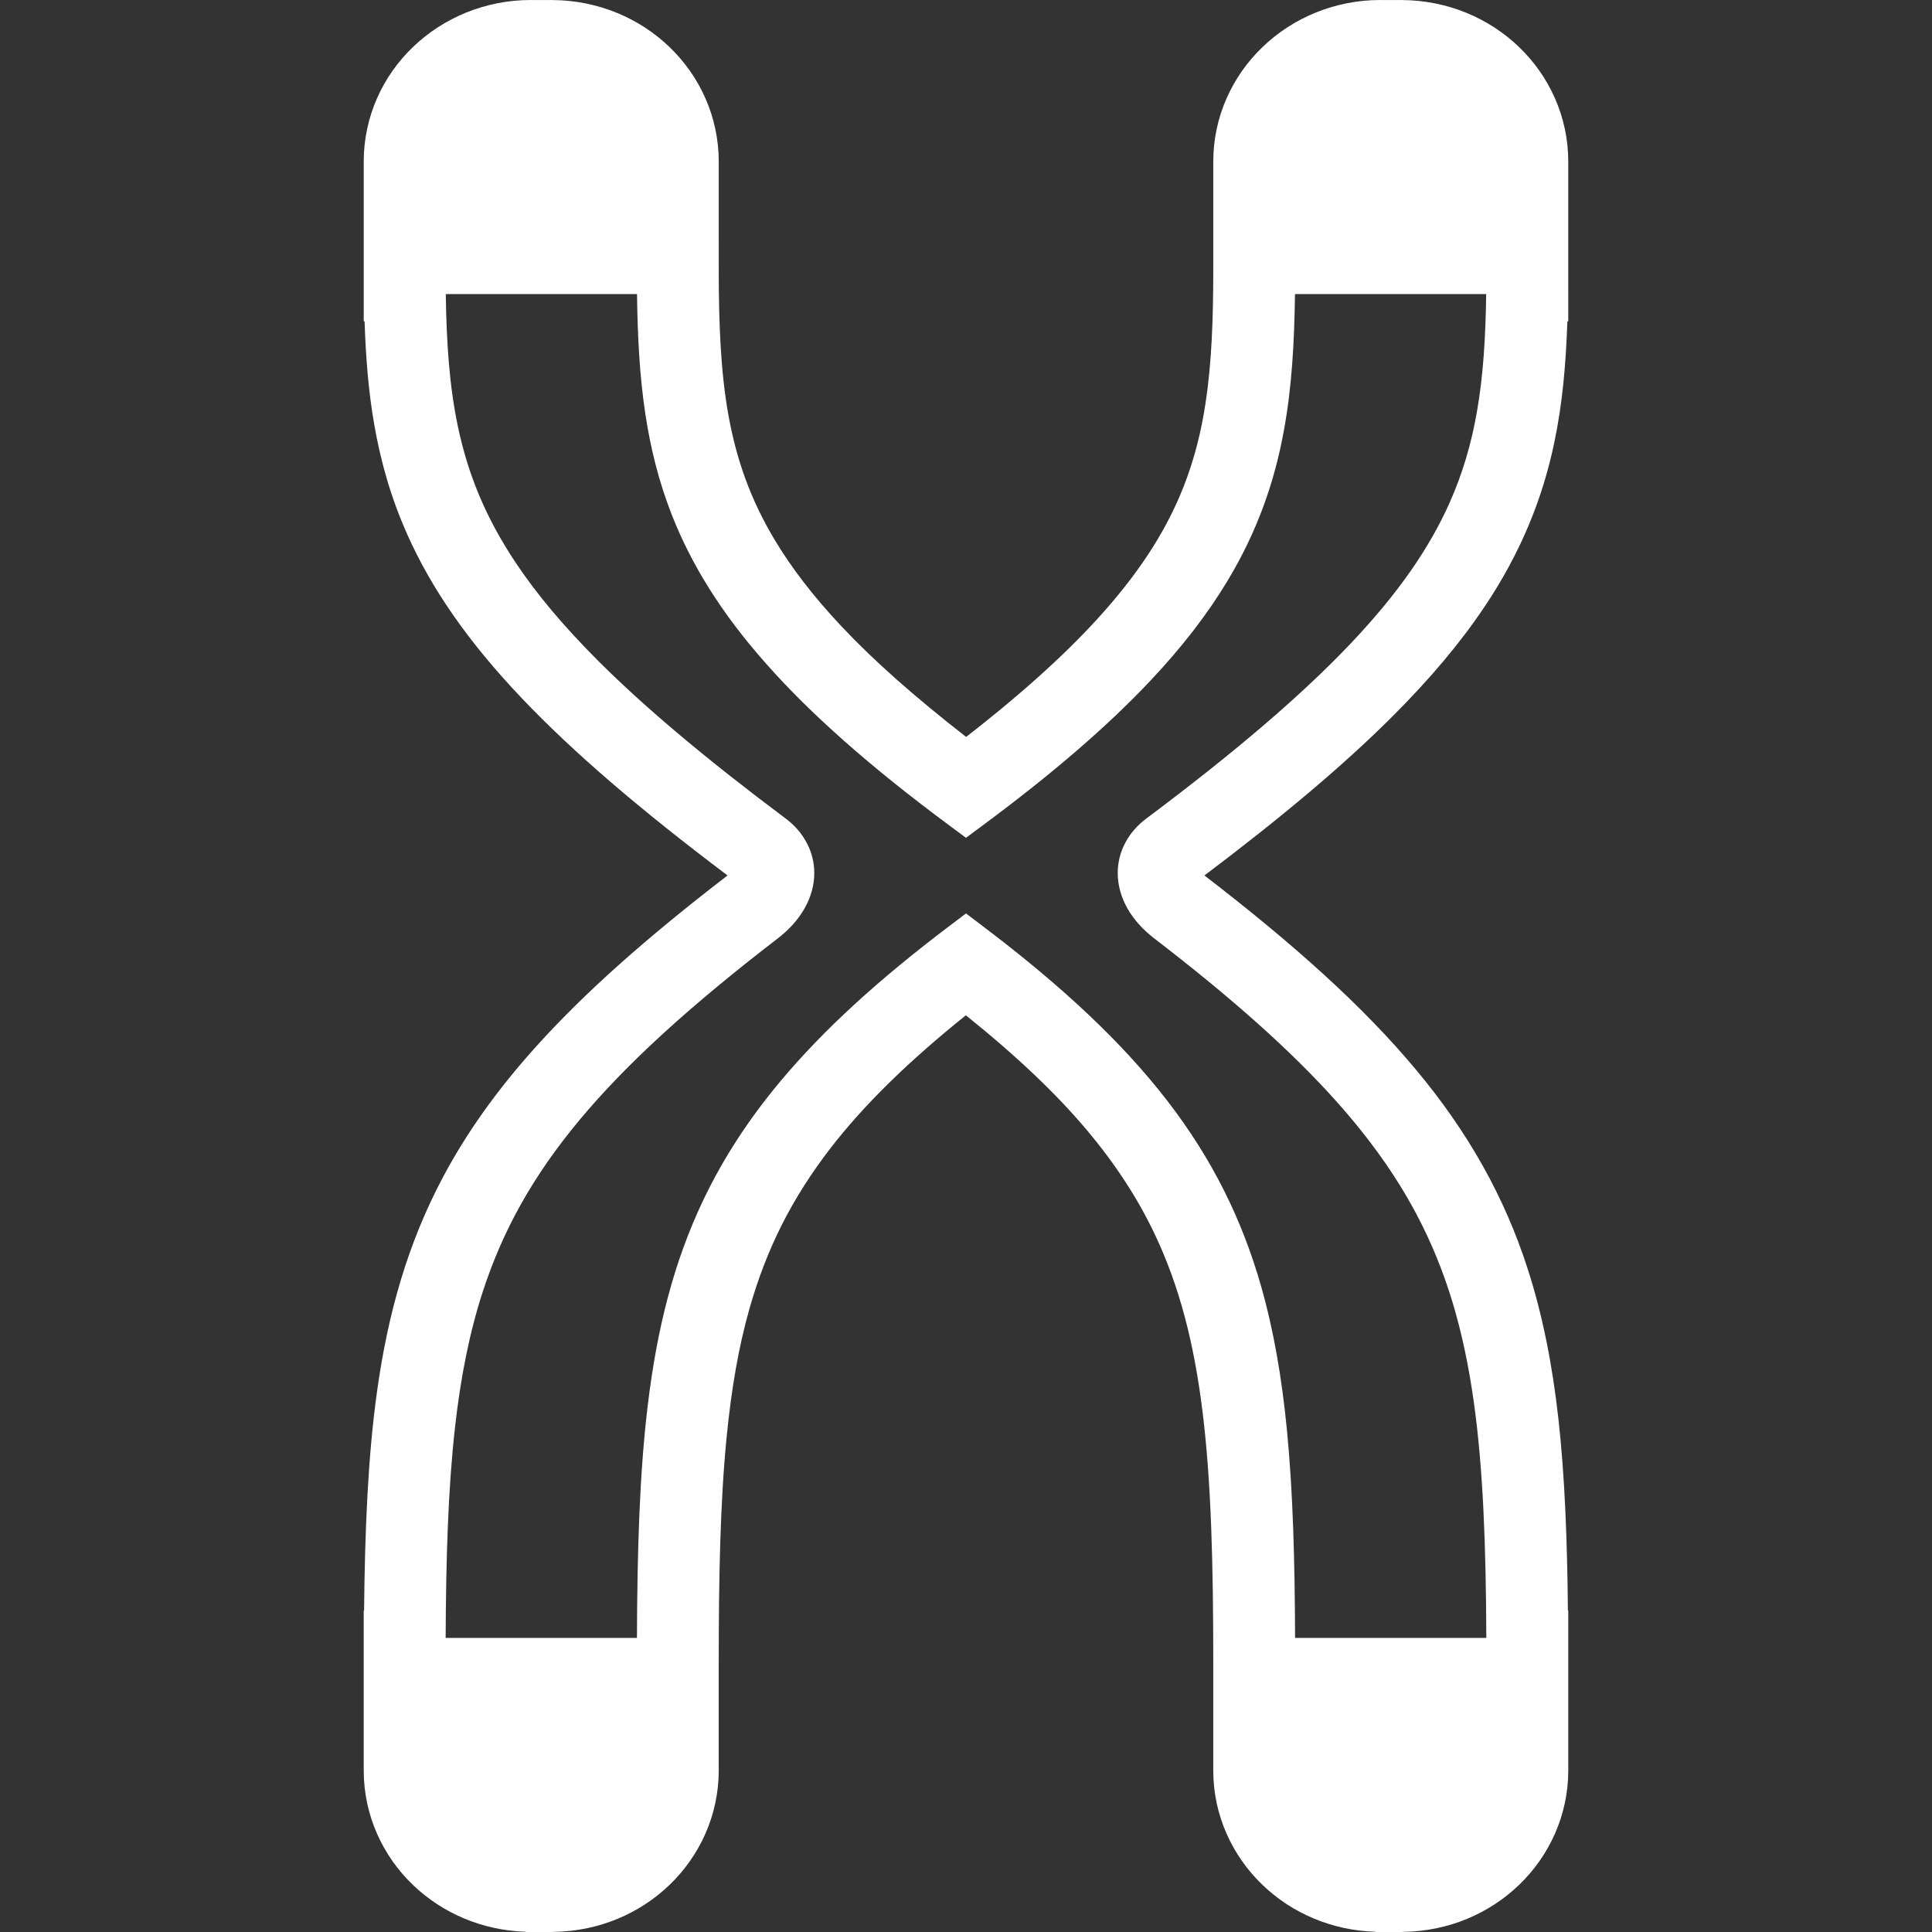 <?xml version="1.0" encoding="utf-8"?>

<!DOCTYPE svg PUBLIC "-//W3C//DTD SVG 1.1//EN" "http://www.w3.org/Graphics/SVG/1.1/DTD/svg11.dtd">
<!-- Uploaded to: SVG Repo, www.svgrepo.com, Generator: SVG Repo Mixer Tools -->
<svg height="32px" width="32px" version="1.1" id="_x32_" xmlns="http://www.w3.org/2000/svg" xmlns:xlink="http://www.w3.org/1999/xlink" 
	 viewBox="0 0 512 512"  xml:space="preserve">
<rect x="0" y="0" width="512" height="512" fill="#333333" stroke="none"/>
<style type="text/css">
	.st0{fill:#fff;}
</style>
<g>
	<polygon class="st0" points="402.52,499.568 402.527,499.56 402.013,500.053 	"/>
	<path class="st0" d="M177.397,499.553c0,0,0,0-0.007,0c0,0,0,0.014-0.007,0.014L177.397,499.553z"/>
	<path class="st0" d="M402.534,499.553c0,0,0,0-0.007,0v0.007L402.534,499.553z"/>
	<path class="st0" d="M334.624,499.568l-0.007-0.014c-0.007,0-0.007,0-0.007,0L334.624,499.568z"/>
	<path class="st0" d="M109.473,499.568l-0.007-0.014c-0.007,0-0.007,0-0.007,0L109.473,499.568z"/>
	<path class="st0" d="M402.52,12.432l0.014,0.007c-7.952-7.643-18.941-12.348-30.936-12.426V0.007c-0.007,0-0.036,0-0.043,0
		L371.33,0c-0.05,0-0.078,0.007-0.142,0.007h-5.275c-0.043,0-0.056-0.007-0.099-0.007c-12.108,0.007-23.188,4.733-31.197,12.44
		c-8.03,7.671-13.087,18.483-13.087,30.366v21.237v6.952v0.331c0,13.242-0.43,24.78-2.001,35.205
		c-1.19,7.89-3.014,15.159-5.818,22.322c-4.212,10.721-10.629,21.322-21.153,33.226c-8.904,10.08-20.829,21.019-36.523,33.212
		c-13.616-10.587-24.534-20.258-32.937-29.197c-7.628-8.1-13.348-15.63-17.722-22.892c-6.537-10.925-10.115-21.202-12.263-32.775
		c-2.114-11.524-2.649-24.373-2.642-39.432v-6.952V42.806c0-11.89-5.065-22.71-13.088-30.374l0.014,0.007
		c-7.953-7.643-18.941-12.348-30.937-12.426V0.007c-0.007,0-0.036,0-0.043,0L146.193,0c-0.05,0-0.078,0.007-0.142,0.007h-5.276
		c-0.042,0-0.056-0.007-0.099-0.007c-12.116,0.007-23.195,4.74-31.211,12.44c-8.023,7.664-13.073,18.483-13.073,30.366v21.237v6.952
		v6.945v7.213h0.225c0.31,9.397,1.008,18.413,2.544,27.26c1.712,9.911,4.486,19.632,8.79,29.254
		c6.438,14.454,16.215,28.521,30.282,43.313c13.637,14.355,31.38,29.549,54.569,47.018c-0.056,0.042-0.071,0.07-0.127,0.113
		c-21.146,16.271-37.84,30.972-51.082,45.771c-9.932,11.094-17.899,22.245-24.14,33.966c-9.382,17.61-14.686,36.262-17.567,57.154
		c-2.381,17.222-3.178,36.198-3.402,57.852h-0.092v14.158v6.952v21.244c0,11.869,5.043,22.667,13.073,30.345
		c7.699,7.396,18.23,12.01,29.774,12.376l0.19,0.071h6.734l0.732-0.035v-0.007c11.82-0.176,22.639-4.846,30.493-12.404
		c8.016-7.664,13.081-18.476,13.081-30.345v-21.244v-6.952c0-23.322,0.408-43.066,2.092-60.134
		c1.254-12.813,3.204-24.112,6.142-34.389c4.451-15.454,10.967-28.668,21.342-42.151c8.756-11.34,20.434-22.85,35.917-35.276
		c13.426,10.778,24.112,20.899,32.374,30.789c7.523,9.009,13.208,17.842,17.645,27.14c6.621,13.947,10.516,29.098,12.763,47.603
		c2.24,18.349,2.783,39.903,2.783,65.902v0.514v0.028v6.924v21.244c0,11.869,5.057,22.681,13.087,30.345
		c7.692,7.404,18.236,12.017,29.782,12.376l0.198,0.071h6.706l0.732-0.035v-0.007c11.82-0.176,22.639-4.846,30.493-12.404
		c8.016-7.664,13.08-18.476,13.08-30.345v-21.244v-6.952v-6.946v-7.213h-0.092c-0.19-18.751-0.81-35.494-2.514-50.794
		c-1.606-14.299-4.149-27.485-8.22-40.01c-6.079-18.807-15.631-35.938-29.57-52.618c-13.94-16.687-32.114-33.022-55.88-51.315
		c-0.063-0.049-0.078-0.077-0.134-0.12c20.533-15.476,36.798-29.154,49.723-42.045c10.03-10.009,18.082-19.582,24.484-29.14
		c9.622-14.327,15.384-28.668,18.483-43.454c2.205-10.446,3.106-21.068,3.48-32.205h0.239V70.996v-6.952V42.806
		C415.607,30.916,410.543,20.096,402.52,12.432z M391.441,108.906c-1.472,8.488-3.762,16.42-7.291,24.351
		c-5.311,11.897-13.468,23.865-26.316,37.396c-12.841,13.517-30.352,28.542-54.055,46.271c-2.324,1.74-4.247,3.916-5.558,6.403
		c-1.317,2.472-2.014,5.241-2.007,8.044c0,3.219,0.909,6.445,2.571,9.375c1.669,2.944,4.071,5.607,7.093,7.932
		c20.497,15.757,36.191,29.69,48.159,43.06c8.981,10.045,15.877,19.758,21.231,29.831c8.029,15.088,12.672,31.036,15.348,50.266
		c2.437,17.546,3.184,37.826,3.275,62.232H343.21c-0.077-20.632-0.556-38.748-2.169-55.196c-1.346-13.686-3.473-26.238-6.847-38.038
		c-5.05-17.701-12.96-33.726-24.886-49.166c-11.939-15.448-27.809-30.303-48.828-46.201L256,242.07l-4.487,3.395
		c-18.68,14.13-33.289,27.436-44.693,41.08c-8.544,10.214-15.271,20.624-20.484,31.578c-7.832,16.441-12.214,34.03-14.637,53.991
		c-2.212,18.216-2.817,38.46-2.902,61.951h-50.696c0.092-21.442,0.669-39.692,2.472-55.717c1.487-13.306,3.811-25.07,7.333-35.945
		c5.312-16.321,13.285-30.733,25.739-45.672c12.439-14.919,29.415-30.324,52.484-48.054c3.015-2.324,5.417-4.987,7.08-7.932
		c1.669-2.937,2.585-6.156,2.585-9.375c0-2.803-0.697-5.572-2.022-8.044c-1.31-2.486-3.226-4.663-5.558-6.403
		c-21.061-15.764-37.248-29.374-49.596-41.7c-9.262-9.249-16.37-17.765-21.843-25.936c-8.192-12.257-12.763-23.703-15.412-36.178
		c-2.247-10.629-3.043-22.082-3.226-35.17h50.681c0.141,11.137,0.669,21.548,2.19,31.655c1.367,9.122,3.564,17.991,7.002,26.774
		c5.163,13.18,13.123,26.105,24.992,39.488c11.862,13.412,27.612,27.345,48.568,42.884l4.423,3.282l4.431-3.282
		c18.631-13.806,33.148-26.358,44.482-38.39c8.494-9.024,15.2-17.765,20.441-26.499c7.882-13.095,12.418-26.154,14.89-39.714
		c2.114-11.517,2.783-23.393,2.944-36.199h50.674C393.701,89.316,393.081,99.474,391.441,108.906z"/>
</g>
</svg>